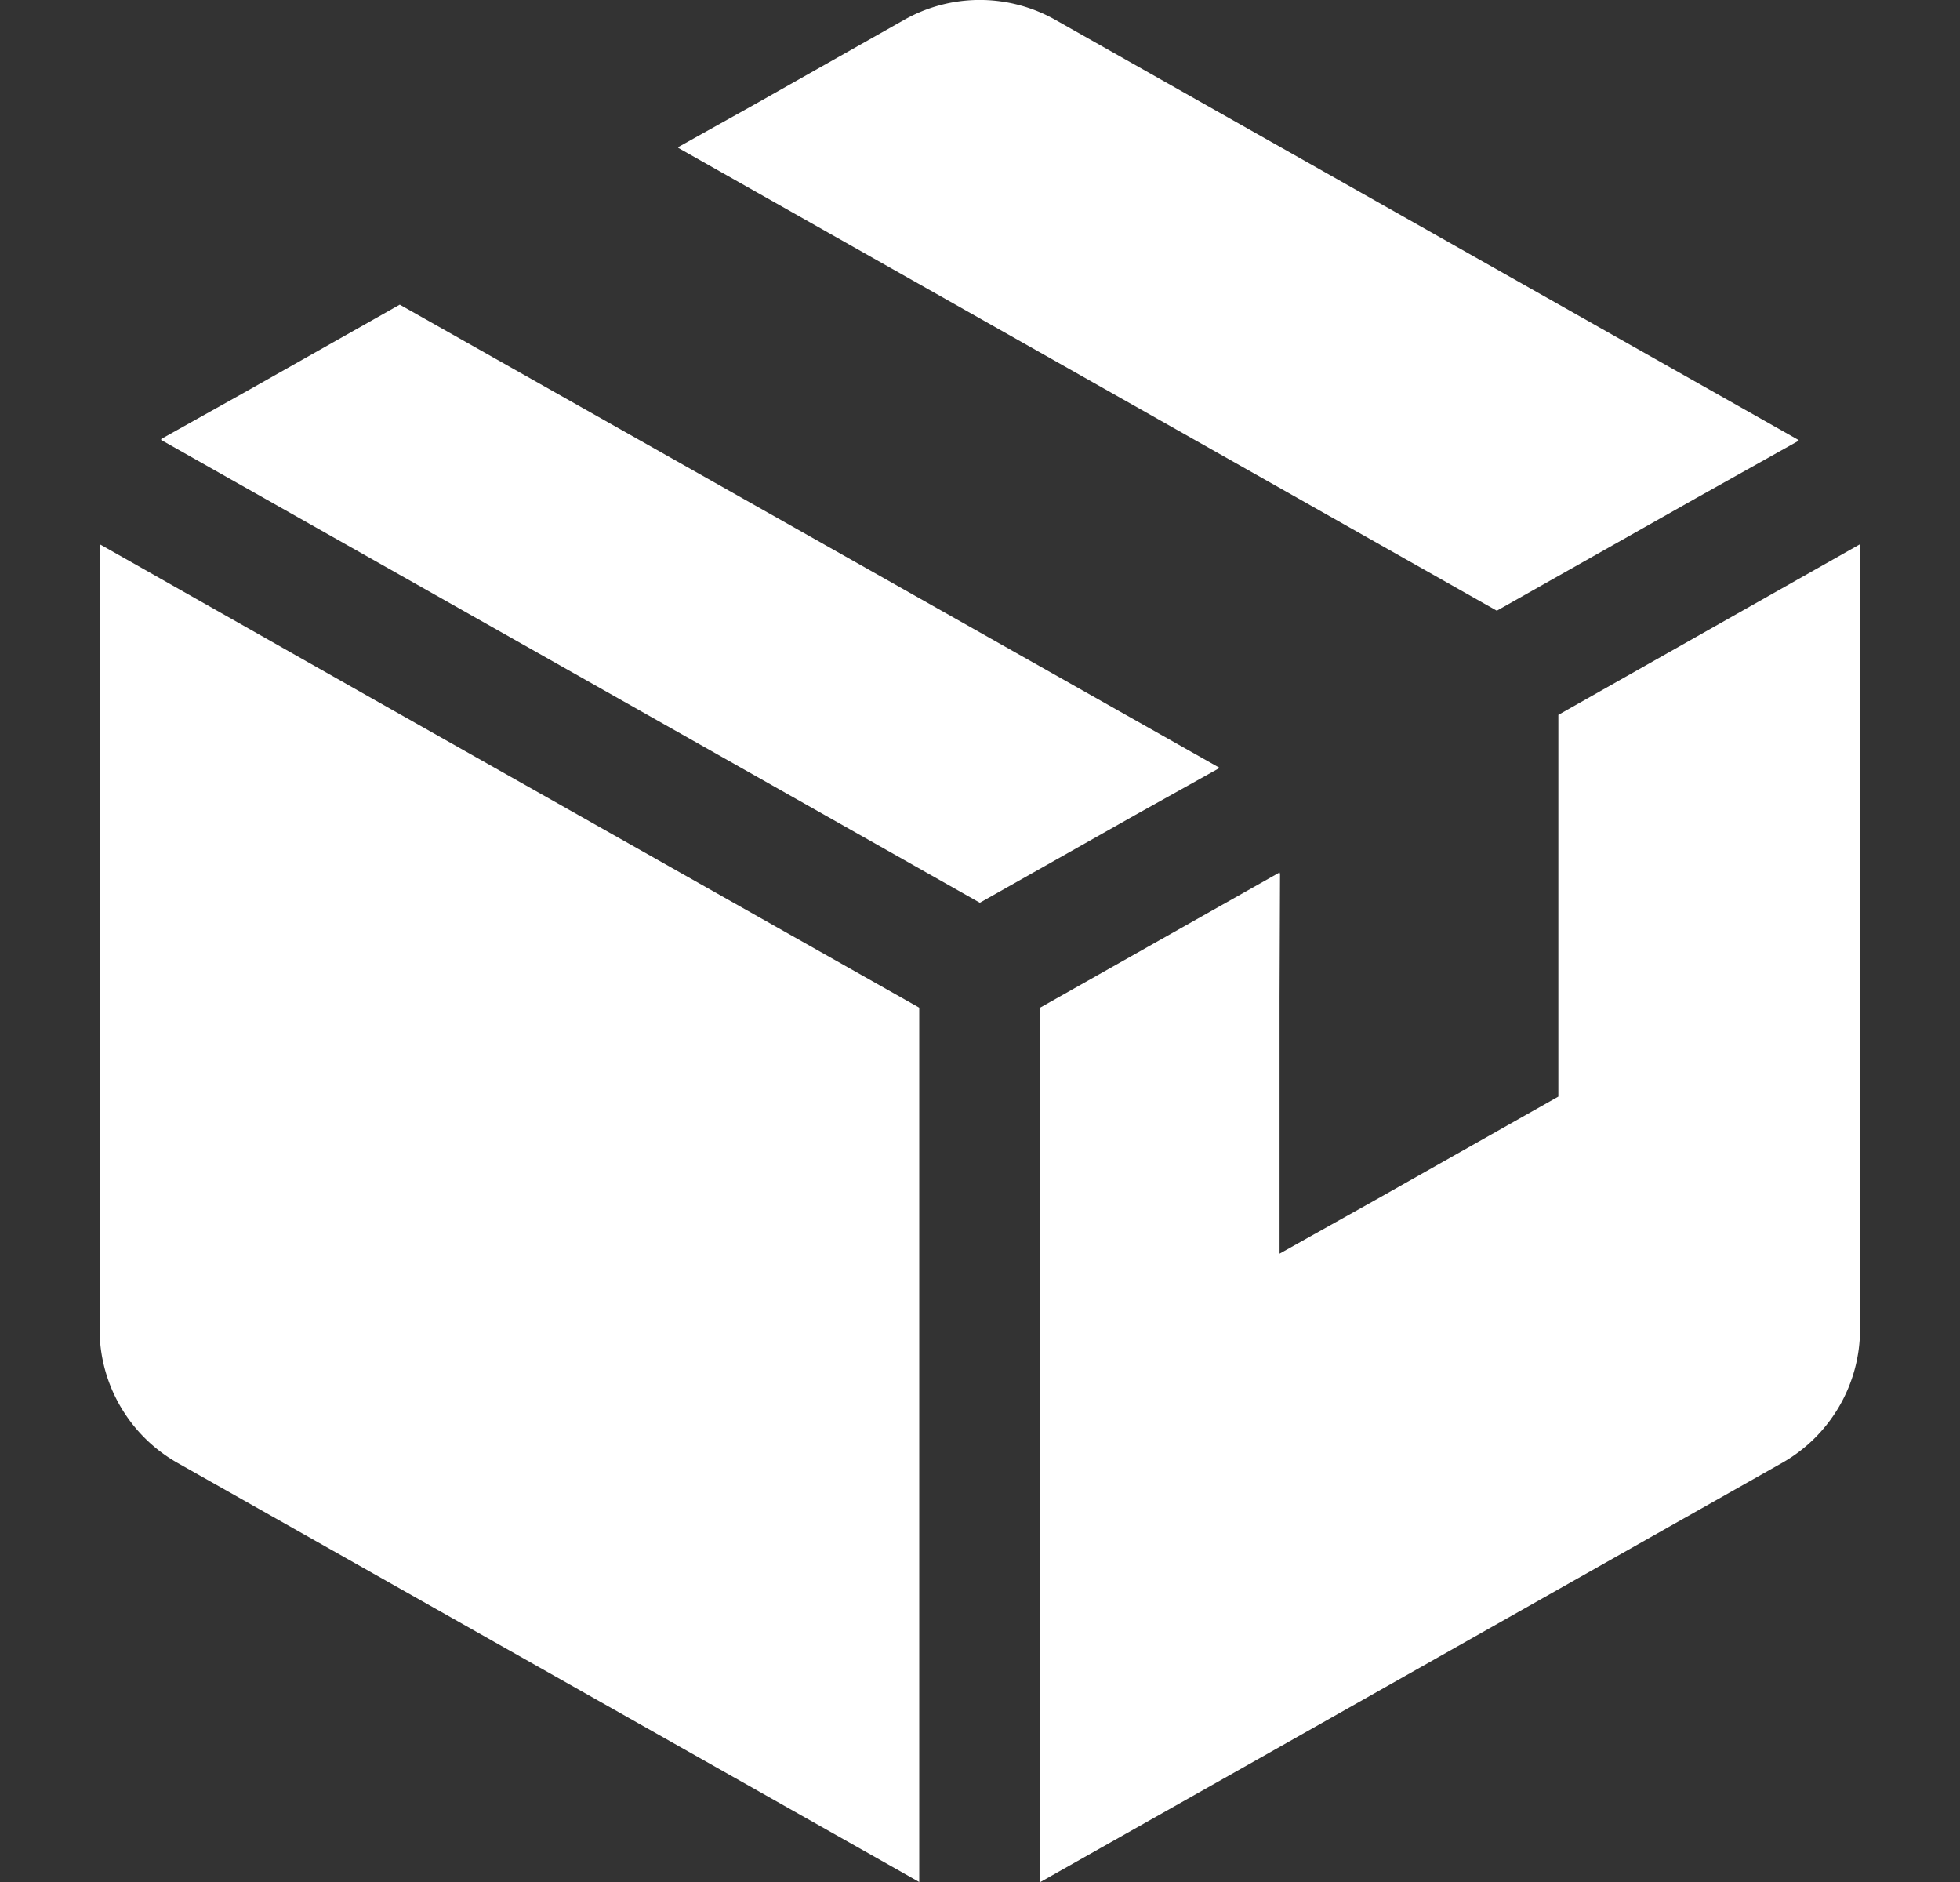 <svg xmlns="http://www.w3.org/2000/svg" width="25" height="24" fill="none"><rect width="100%" height="100%" fill="#333333" stroke="none"/><path fill="#fff" d="M1.281 6.945v.007l-.011-.007V16.95c0 .706.38 1.358.995 1.706L11.725 24V12.85L4.715 8.89 1.281 6.945ZM15.545 9.799l-.006-.004.012-.006L5.099 3.885 3.11 5.009l-1.054.589.007.003-.012.007 10.447 5.904 1.984-1.12 1.063-.593ZM19.092 7.788l2.543-1.436 1.304-.73-.006-.003.011-.006-9.483-5.36a1.96 1.96 0 0 0-1.928 0L9.628 1.33l-.974.544.006.003-.012.007 10.444 5.904ZM23.73 6.952l-.005.003V6.94l-3.848 2.176v4.868l-2.366 1.337-1.19.666v-3.272l.006-1.58-.005.003v-.013l-3.052 1.723V24l3.052-1.723 3.555-2.009 2.853-1.612c.615-.348.995-1 .995-1.706v-6.706l.005-3.291Z"/></svg>